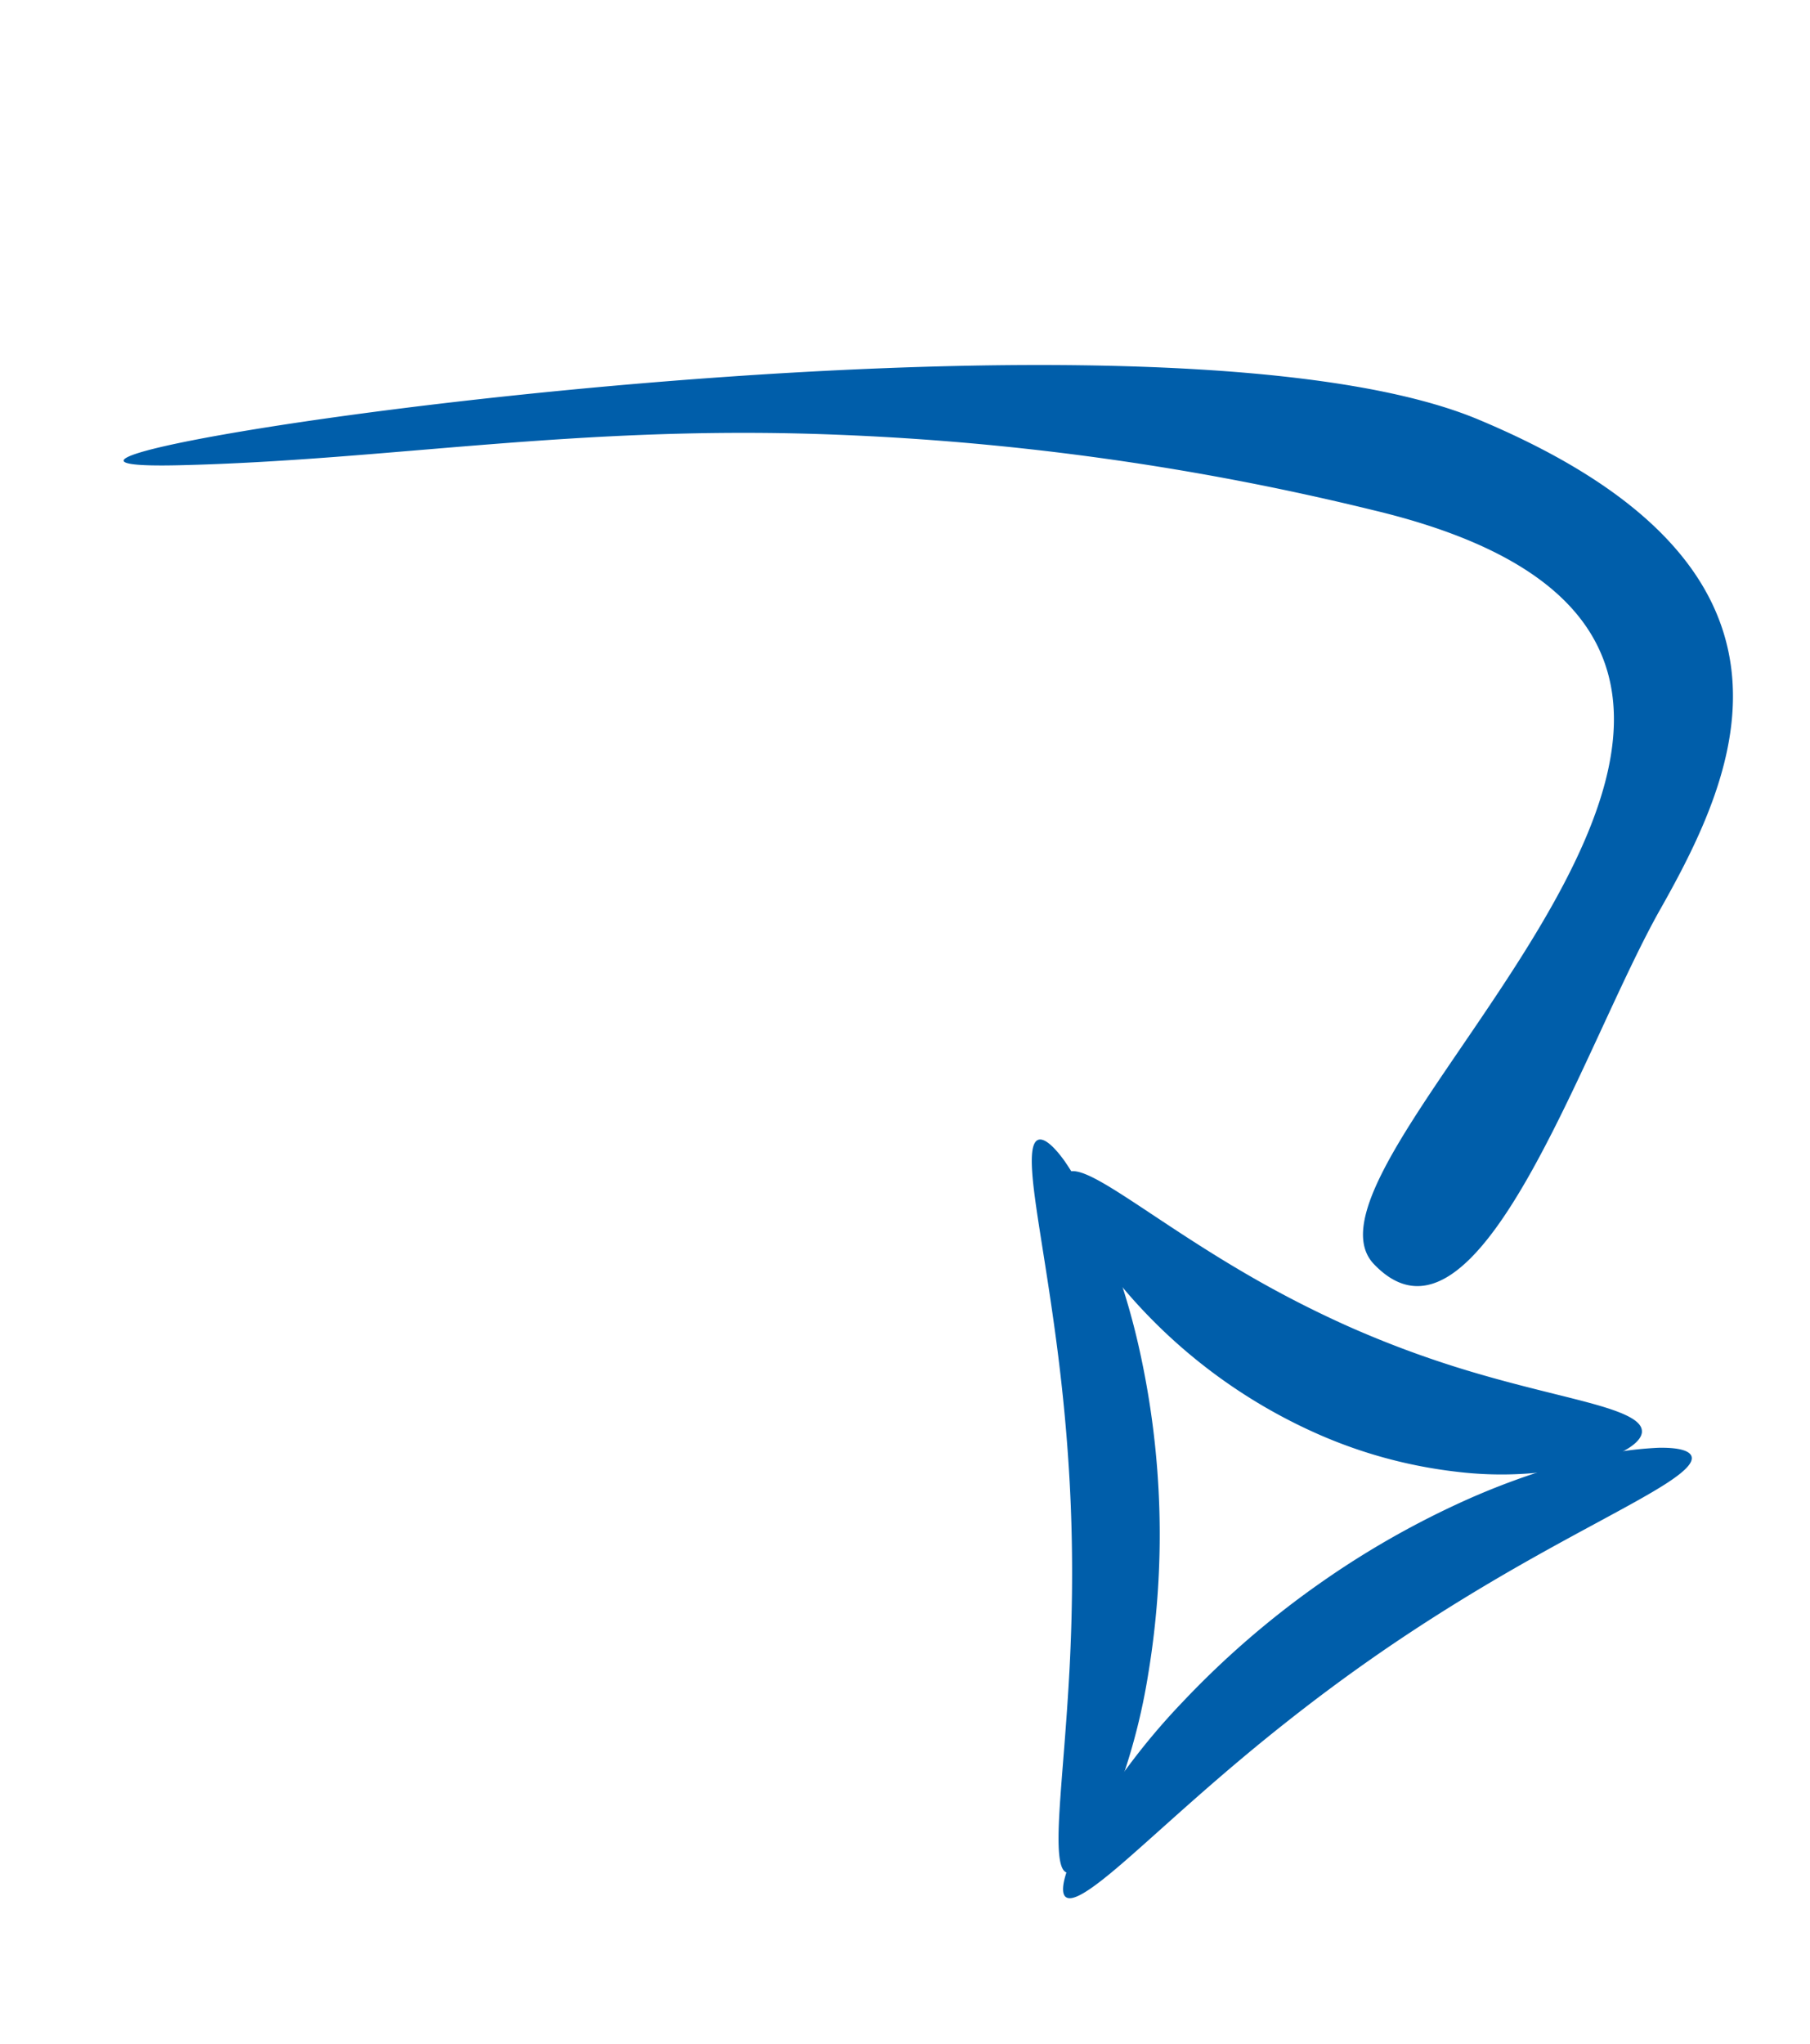 <svg xmlns="http://www.w3.org/2000/svg" width="196.656" height="221.957" viewBox="0 0 196.656 221.957">
  <g id="arrow_down" transform="translate(220.873 415.916) rotate(-161)">
    <g id="Group_11" data-name="Group 11">
      <path id="Path_11" data-name="Path 11" d="M167.674,164.242c.911.3,1.1,2.925.358,7.217a73.433,73.433,0,0,1-5.43,16.9,97.55,97.55,0,0,1-9.922,17.086,96.041,96.041,0,0,1-11.185,12.879,78.918,78.918,0,0,1-10.692,8.664,40.819,40.819,0,0,1-8.11,4.353c-2.062.756-3.378.837-3.742.24s.253-1.813,1.6-3.542,3.423-3.98,5.947-6.724,5.5-5.987,8.653-9.692,6.494-7.871,9.785-12.412c3.828-5.281,7.171-10.487,10-15.228,3.448-5.786,6.145-10.87,8.232-14.435s3.6-5.6,4.51-5.3Z" fill="#005eaa"/>
      <path id="Path_12" data-name="Path 12" d="M168.453,166.793c.936-.032,1.844,2.225,2.908,6.022s2.319,9.141,4.1,15.321c1.461,5.064,3.292,10.688,5.563,16.51,1.953,5.006,4.043,9.684,6.081,13.892s4.018,7.948,5.7,11.116,3.071,5.765,3.9,7.7,1.106,3.2.612,3.649-1.717.023-3.471-1.211a40.7,40.7,0,0,1-6.546-6.112,76.978,76.978,0,0,1-7.889-10.721,92.541,92.541,0,0,1-12.306-32.871,67.691,67.691,0,0,1-.832-16.818c.392-4.1,1.233-6.441,2.17-6.473Z" fill="#005eaa"/>
      <path id="Path_13" data-name="Path 13" d="M124.942,232.392c-.318-1.141,1.194-3.063,4.243-5.127a40.2,40.2,0,0,1,13.393-5.523,52.112,52.112,0,0,1,15.989-1A58.711,58.711,0,0,1,183.9,229.16a38.86,38.86,0,0,1,7.153,5.516c1.6,1.633,2.38,2.942,2.214,3.711s-1.256.934-3.064.679-4.337-.915-7.419-1.715-6.717-1.739-10.738-2.562a117.406,117.406,0,0,0-13.037-1.934,111,111,0,0,0-14.886-.3c-5.464.249-10.08.811-13.425,1s-5.433-.027-5.752-1.167Z" fill="#005eaa"/>
    </g>
    <path id="Path_14" data-name="Path 14" d="M177.529,330.561c-41.6-2.7-39.112-26.968-35.986-43.887s2.306-54.071,16.872-46.533-38.831,83.74,26.65,77.4a292.387,292.387,0,0,0,58.019-11.284c26.792-8.059,44.919-18.433,66.4-26.381C343.361,267.336,219.134,333.257,177.529,330.561Z" fill="#005eaa" stroke="rgba(0,0,0,0)" stroke-width="1"/>
  </g>
</svg>
